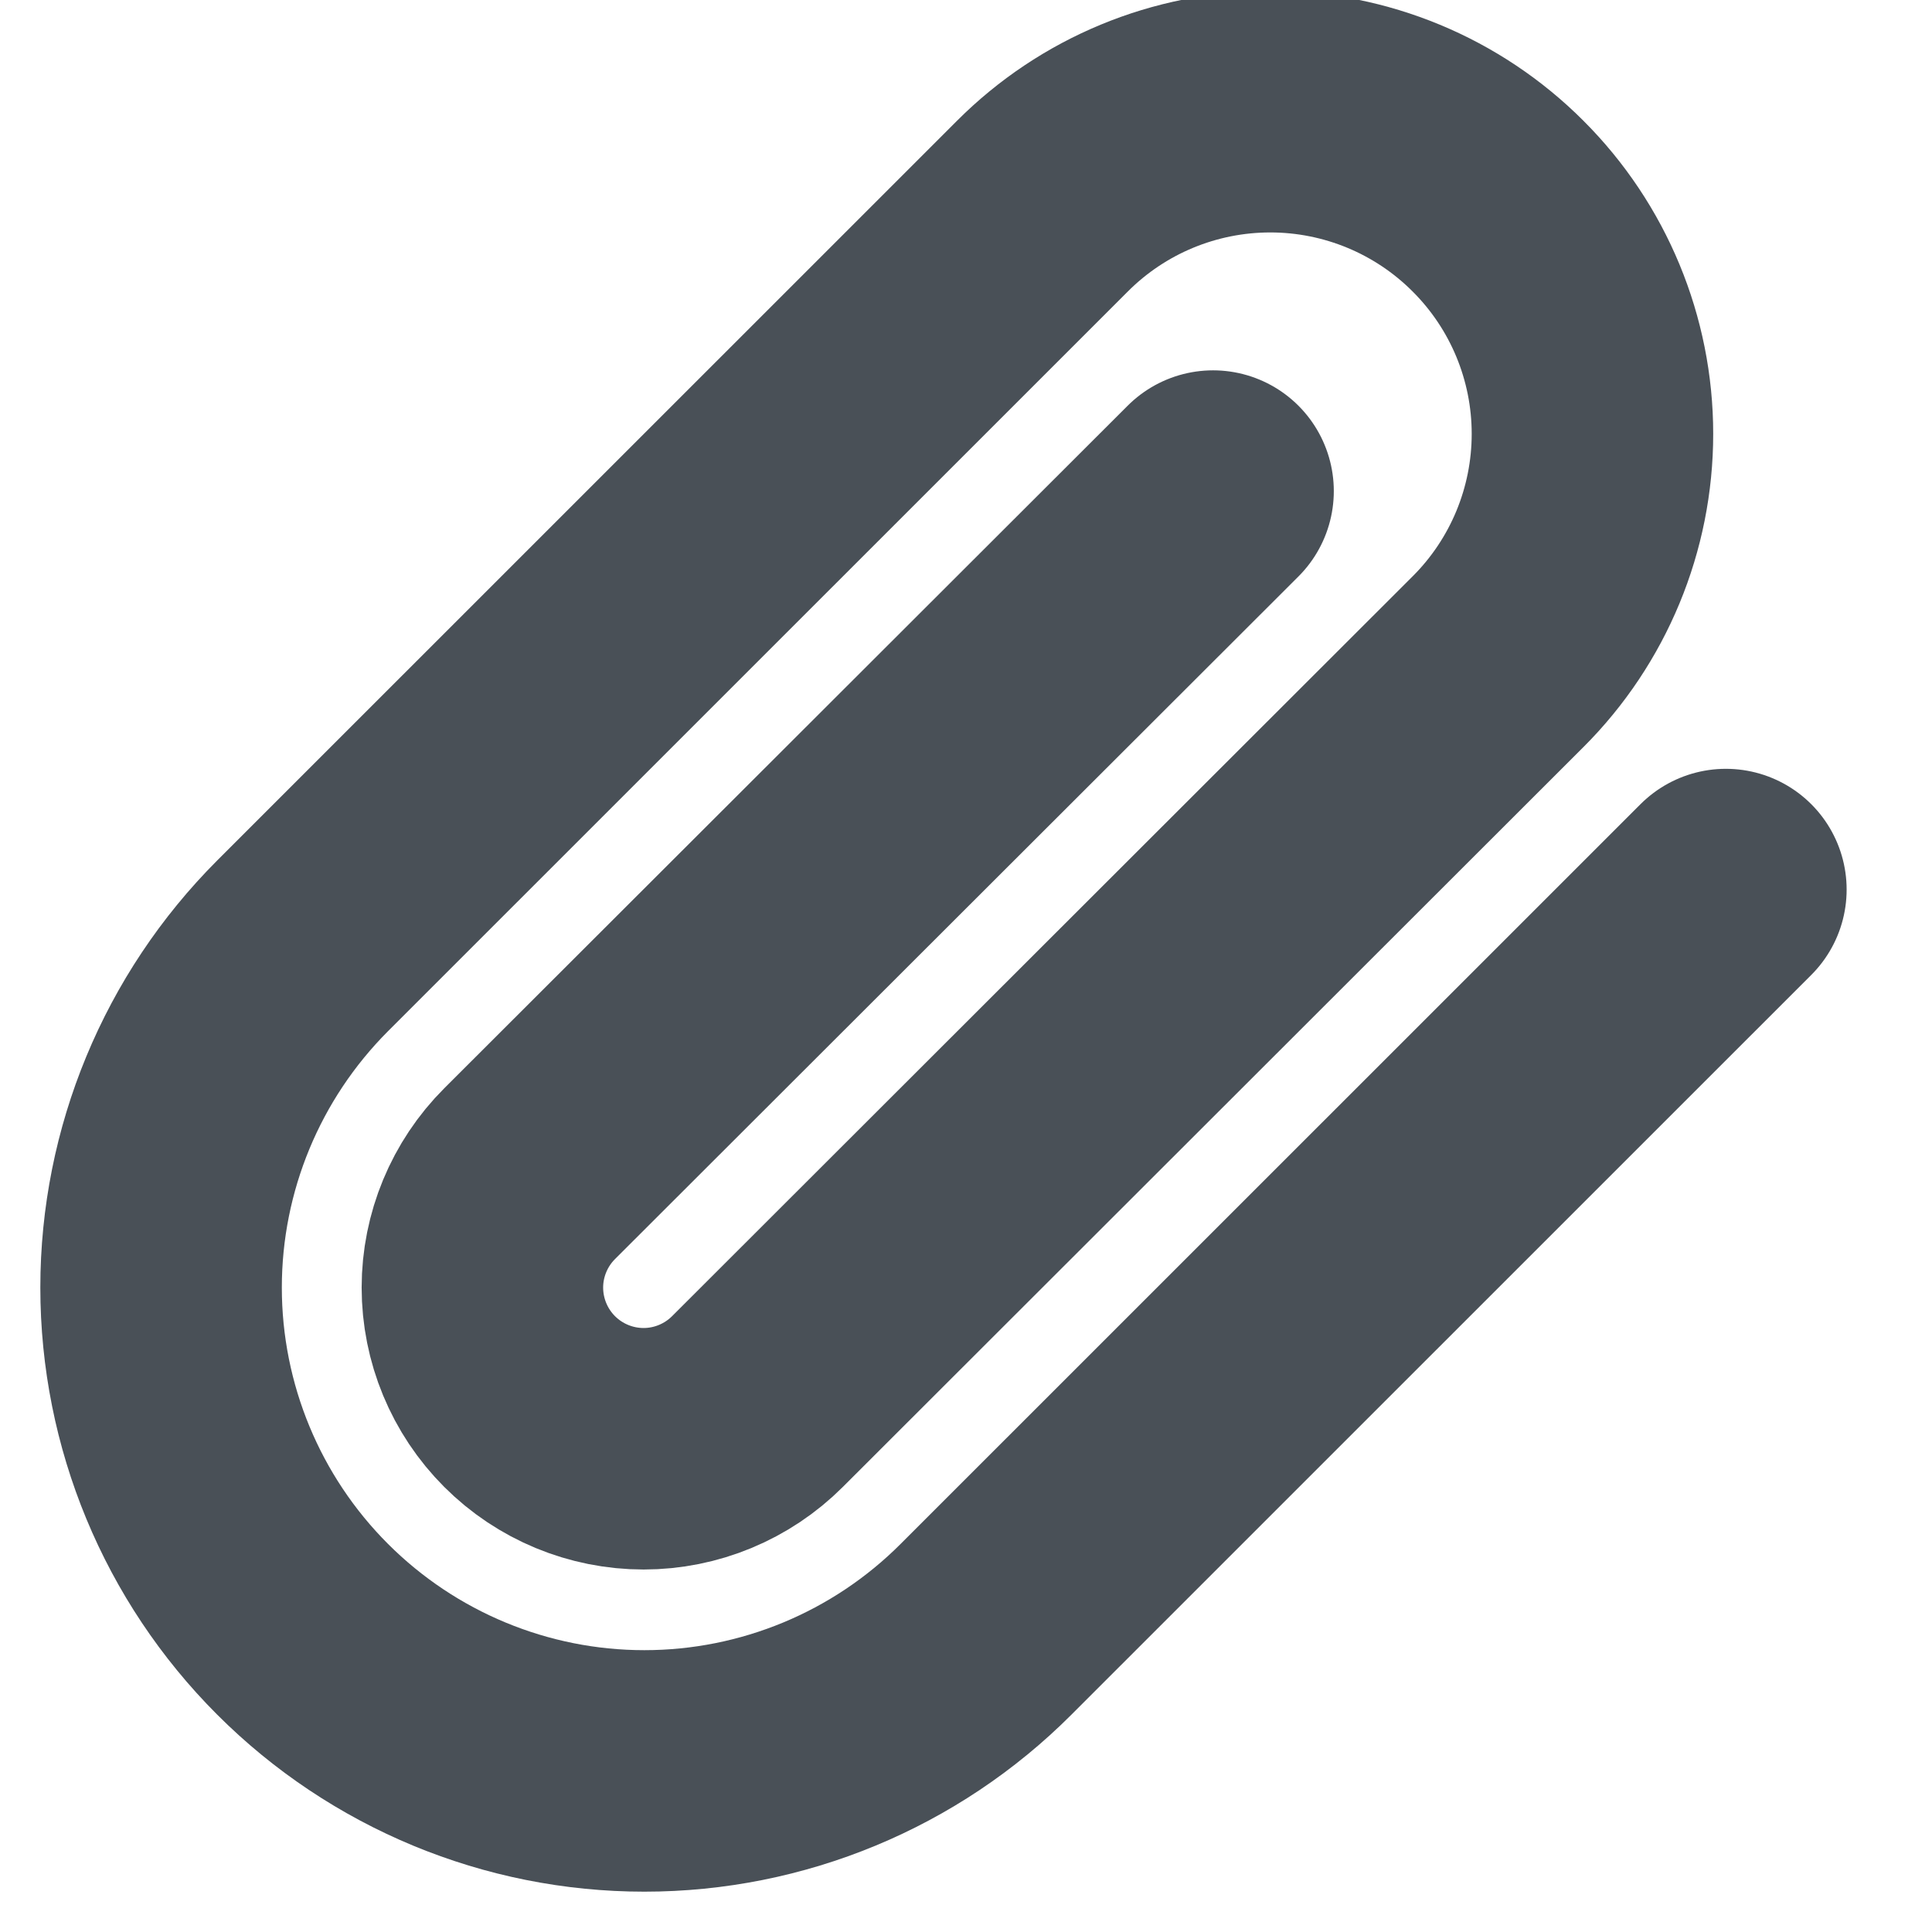 <svg width="16" height="16" viewBox="0 0 16 16" fill="none" xmlns="http://www.w3.org/2000/svg">
<path d="M14.293 7.367L8.166 13.493C7.416 14.244 6.398 14.666 5.336 14.666C4.275 14.666 3.257 14.244 2.506 13.493C1.756 12.743 1.334 11.725 1.334 10.663C1.334 9.602 1.756 8.584 2.506 7.833L8.633 1.707C9.133 1.206 9.812 0.925 10.52 0.925C11.227 0.925 11.906 1.206 12.406 1.707C12.907 2.207 13.188 2.886 13.188 3.593C13.188 4.301 12.907 4.98 12.406 5.48L6.273 11.607C6.023 11.857 5.683 11.998 5.33 11.998C4.976 11.998 4.636 11.857 4.386 11.607C4.136 11.357 3.995 11.017 3.995 10.663C3.995 10.31 4.136 9.97 4.386 9.72L10.046 4.067" stroke="#495057" stroke-width="2" stroke-linecap="round" stroke-linejoin="round"/>
</svg>
